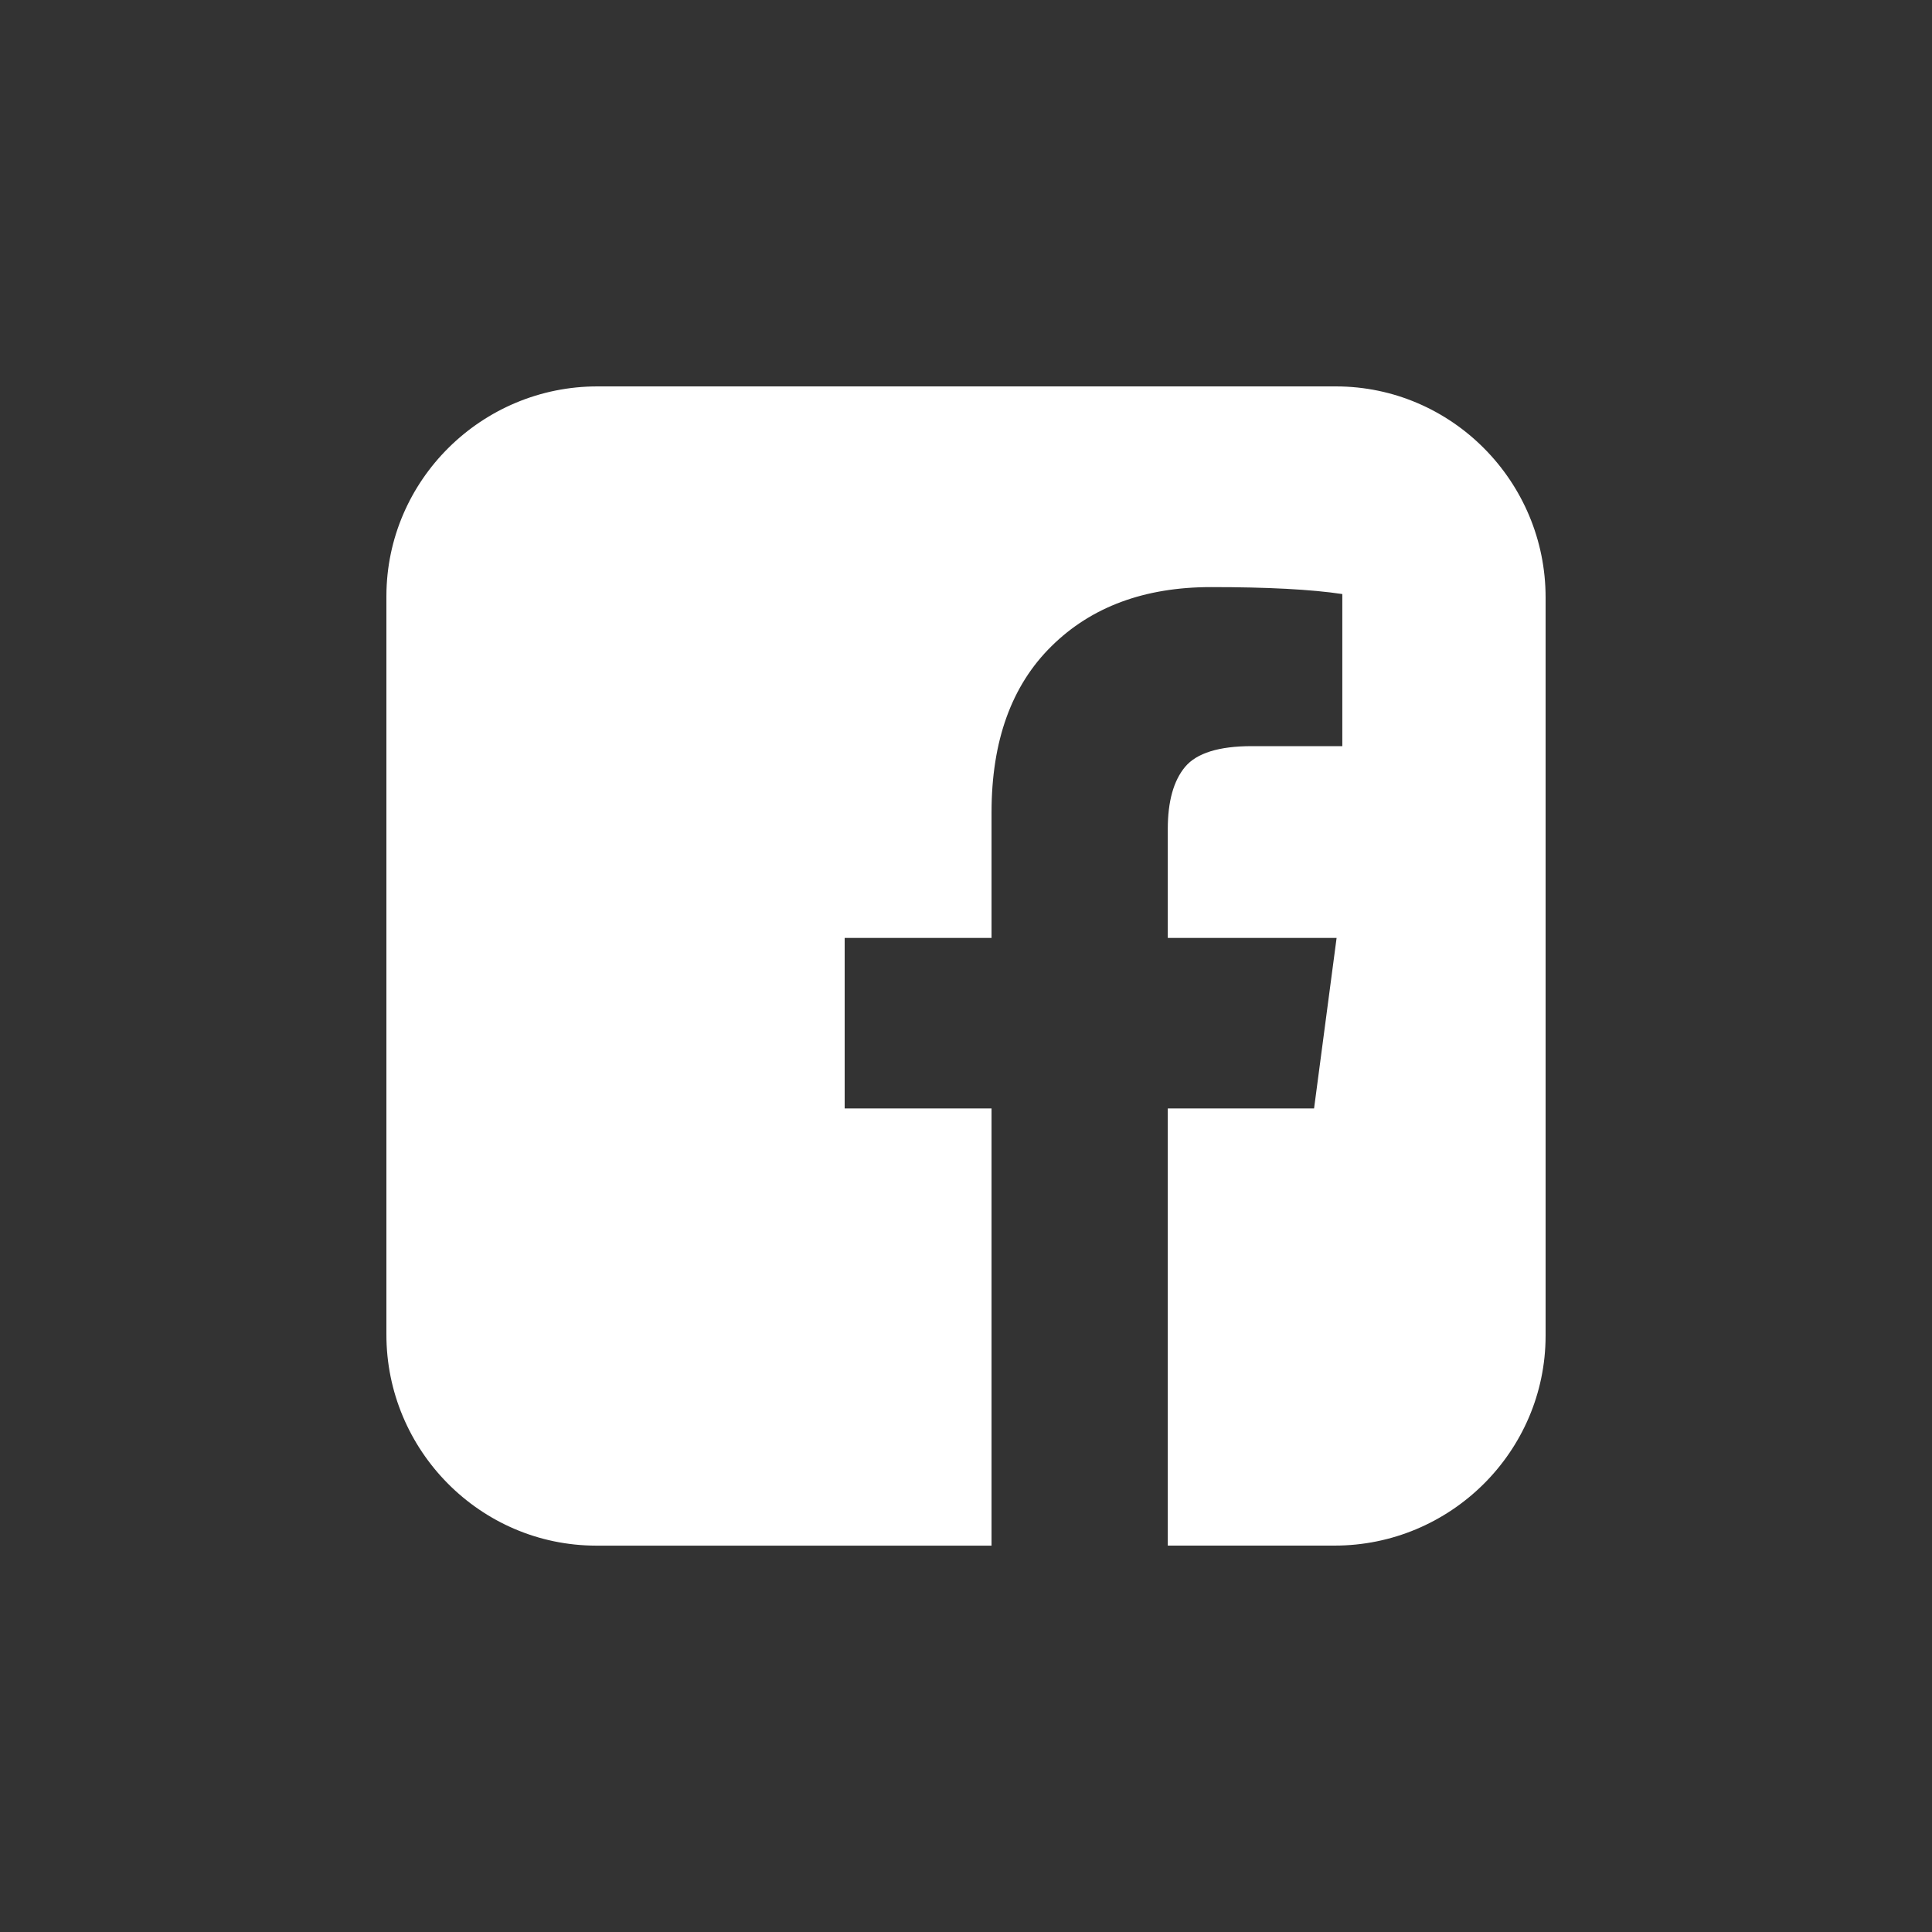 <svg version="1.1" xmlns="http://www.w3.org/2000/svg" xmlns:xlink="http://www.w3.org/1999/xlink" x="0px" y="0px" width="100%" viewBox="0 0 50 50">
	<rect x="0" y="0" width="50" height="50" fill="#333333" stroke="none"/>
	<path fill="#FFFFFF" d="M34.574,10H15.468c-3-0.004-5.463,2.425-5.468,5.426v19.106c-0.004,3.001,2.426,5.465,5.427,5.469h10.234
		V28.686H21.86v-4.412h3.801v-3.25c0-1.849,0.518-3.284,1.553-4.302c1.031-1.018,2.409-1.528,4.127-1.528
		c1.461,0,2.594,0.059,3.398,0.18v3.936h-2.34c-0.855,0-1.43,0.18-1.729,0.537c-0.298,0.357-0.448,0.893-0.448,1.609v2.818h4.369
		l-0.583,4.412h-3.786V40h4.31c3.001,0.004,5.463-2.426,5.468-5.427V15.467C40.004,12.466,37.575,10.003,34.574,10z"/>
</svg>
